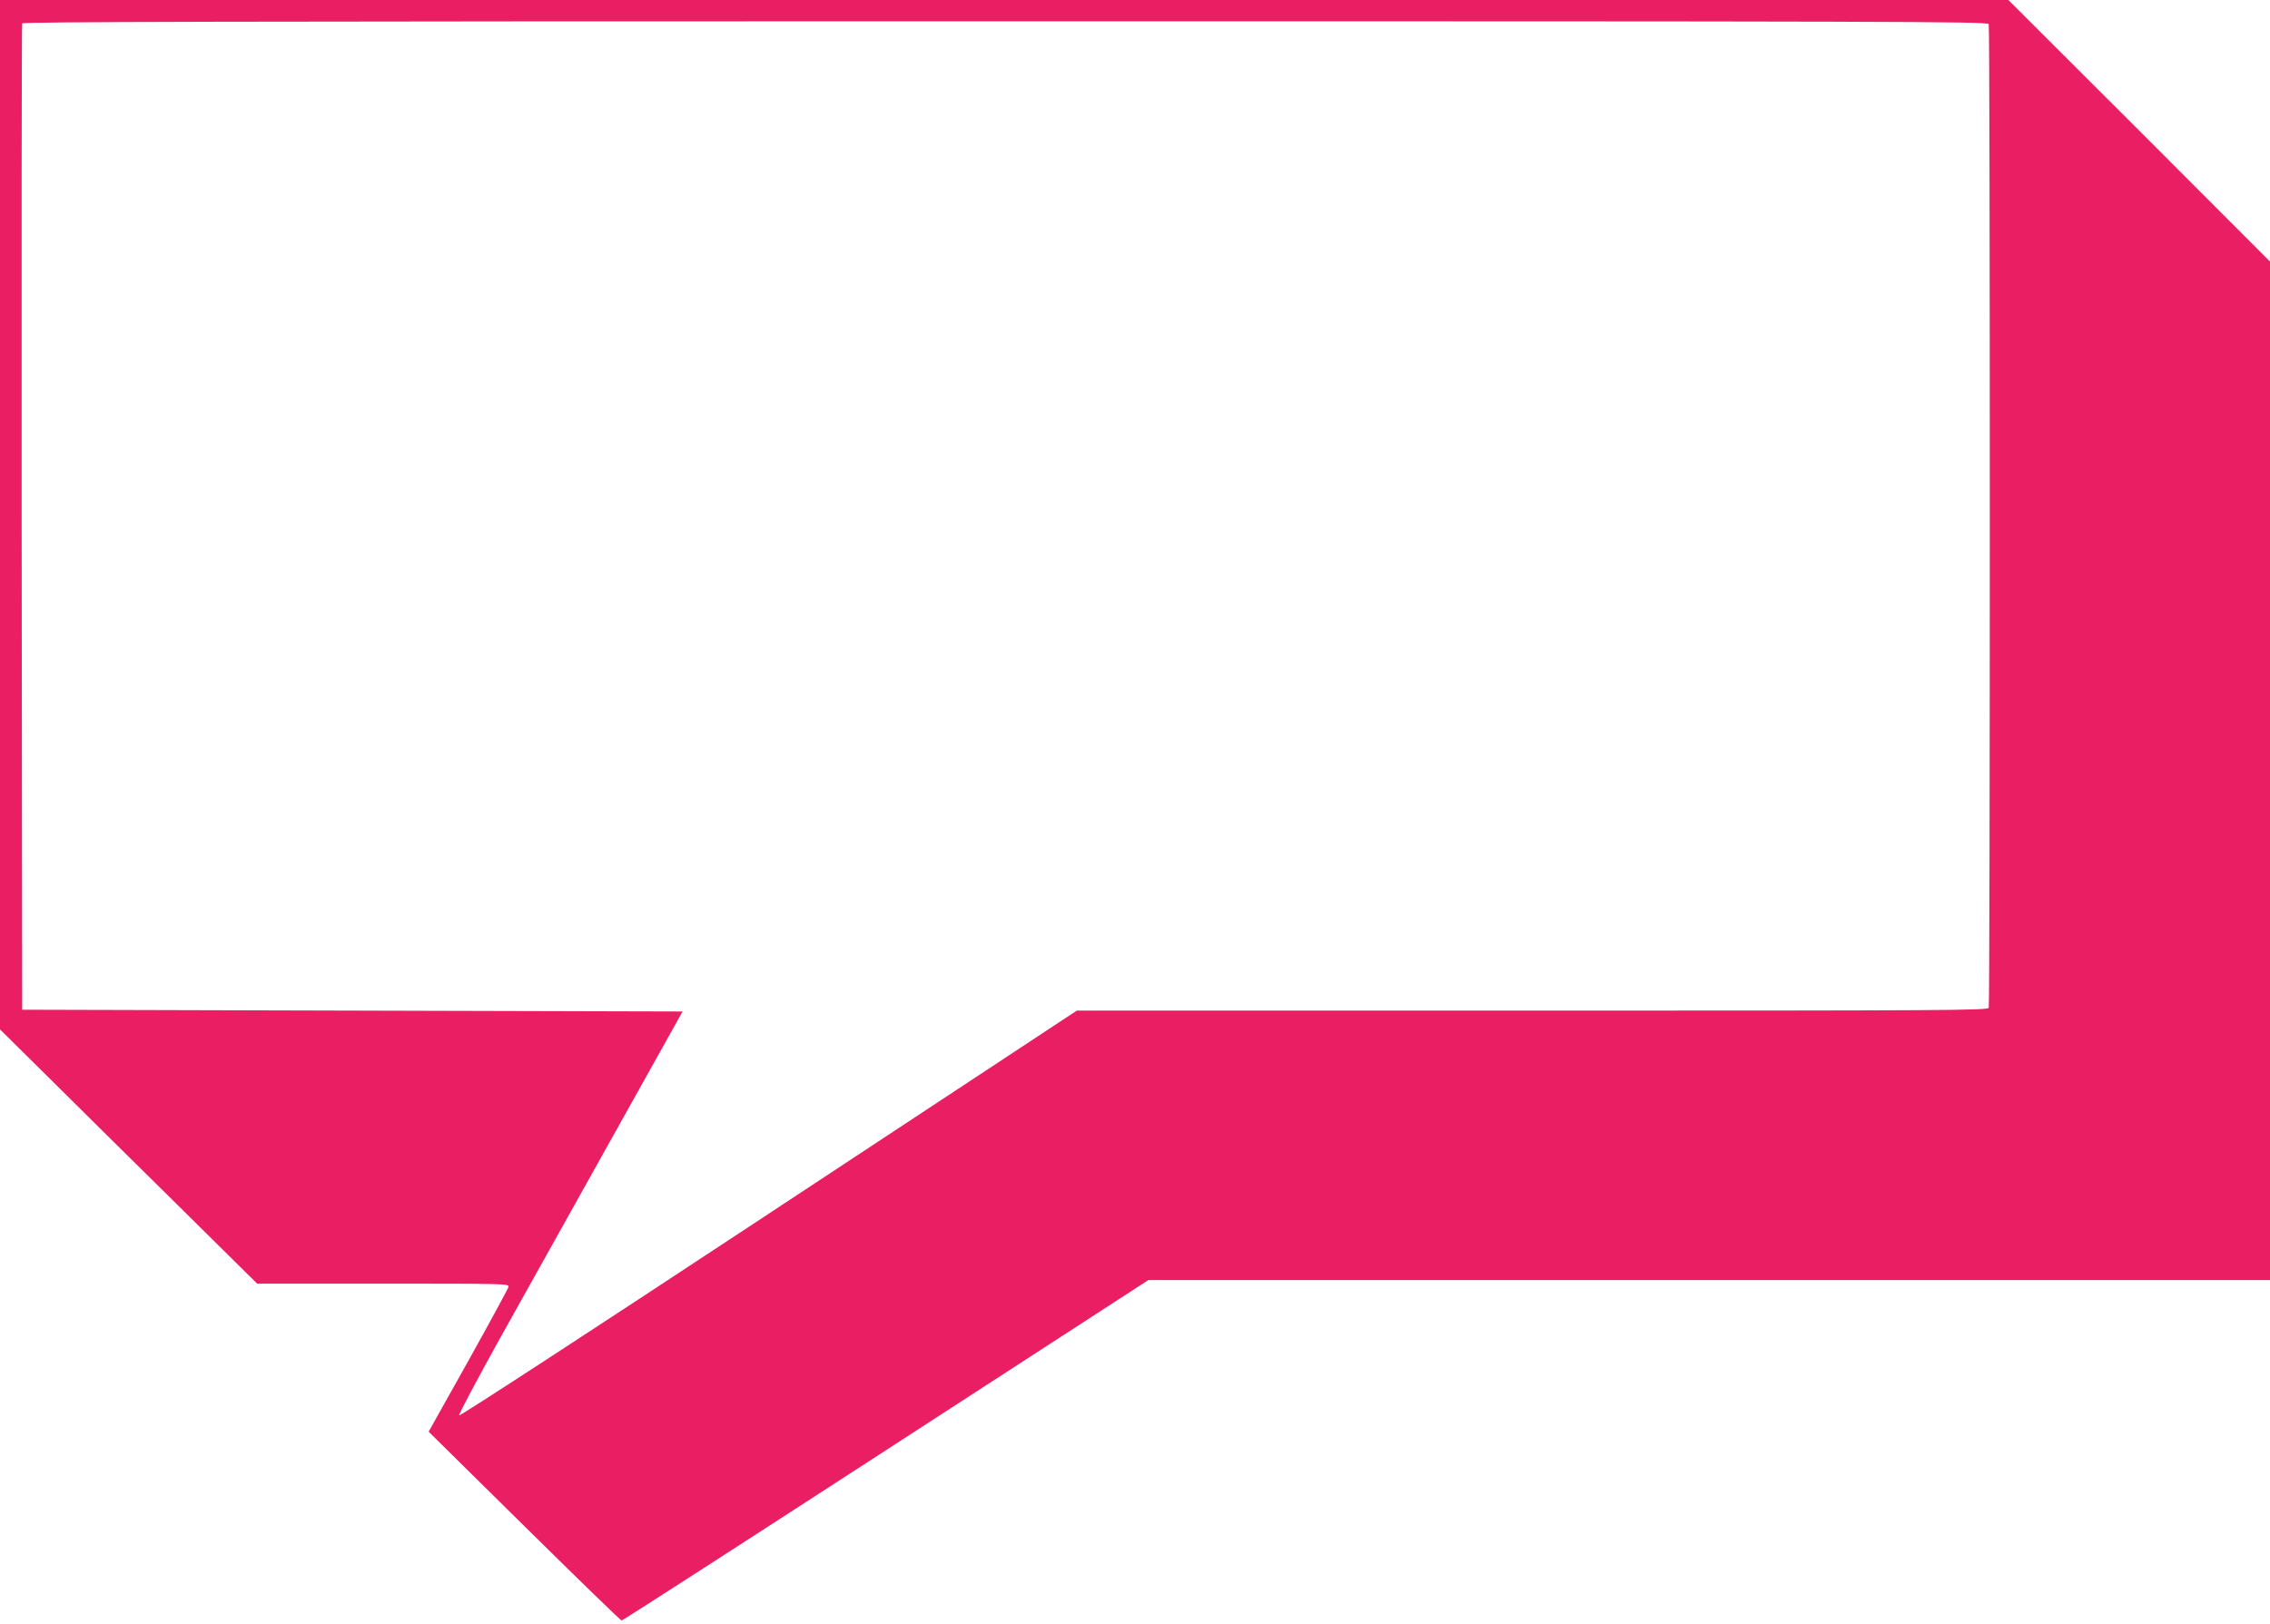 <?xml version="1.0" standalone="no"?>
<!DOCTYPE svg PUBLIC "-//W3C//DTD SVG 20010904//EN"
 "http://www.w3.org/TR/2001/REC-SVG-20010904/DTD/svg10.dtd">
<svg version="1.0" xmlns="http://www.w3.org/2000/svg"
 width="1280pt" height="916pt" viewBox="0 0 1280 916"
 preserveAspectRatio="xMidYMid meet">
<g transform="translate(0,916) scale(0.1,-0.1)"
fill="#e91e63" stroke="none">
<path d="M0 6257 l0 -2903 273 -270 c149 -149 476 -471 725 -717 l452 -447
711 0 c698 0 711 0 706 -19 -3 -11 -105 -199 -227 -418 l-223 -398 539 -532
c297 -293 544 -533 549 -533 6 0 676 432 1490 960 l1480 960 3162 0 3163 0 0
2873 0 2872 -737 738 -738 737 -5662 0 -5663 0 0 -2903z m11214 2767 c8 -20 8
-5528 0 -5548 -6 -15 -242 -16 -2574 -16 l-2568 0 -88 -58 c-49 -32 -831 -548
-1738 -1146 -907 -598 -1652 -1084 -1657 -1079 -4 4 102 204 235 443 134 239
419 750 634 1135 l391 700 -1862 5 -1862 5 -3 2775 c-1 1526 0 2781 3 2788 3
9 1121 12 5544 12 5041 0 5539 -1 5545 -16z"/>
</g>
</svg>
